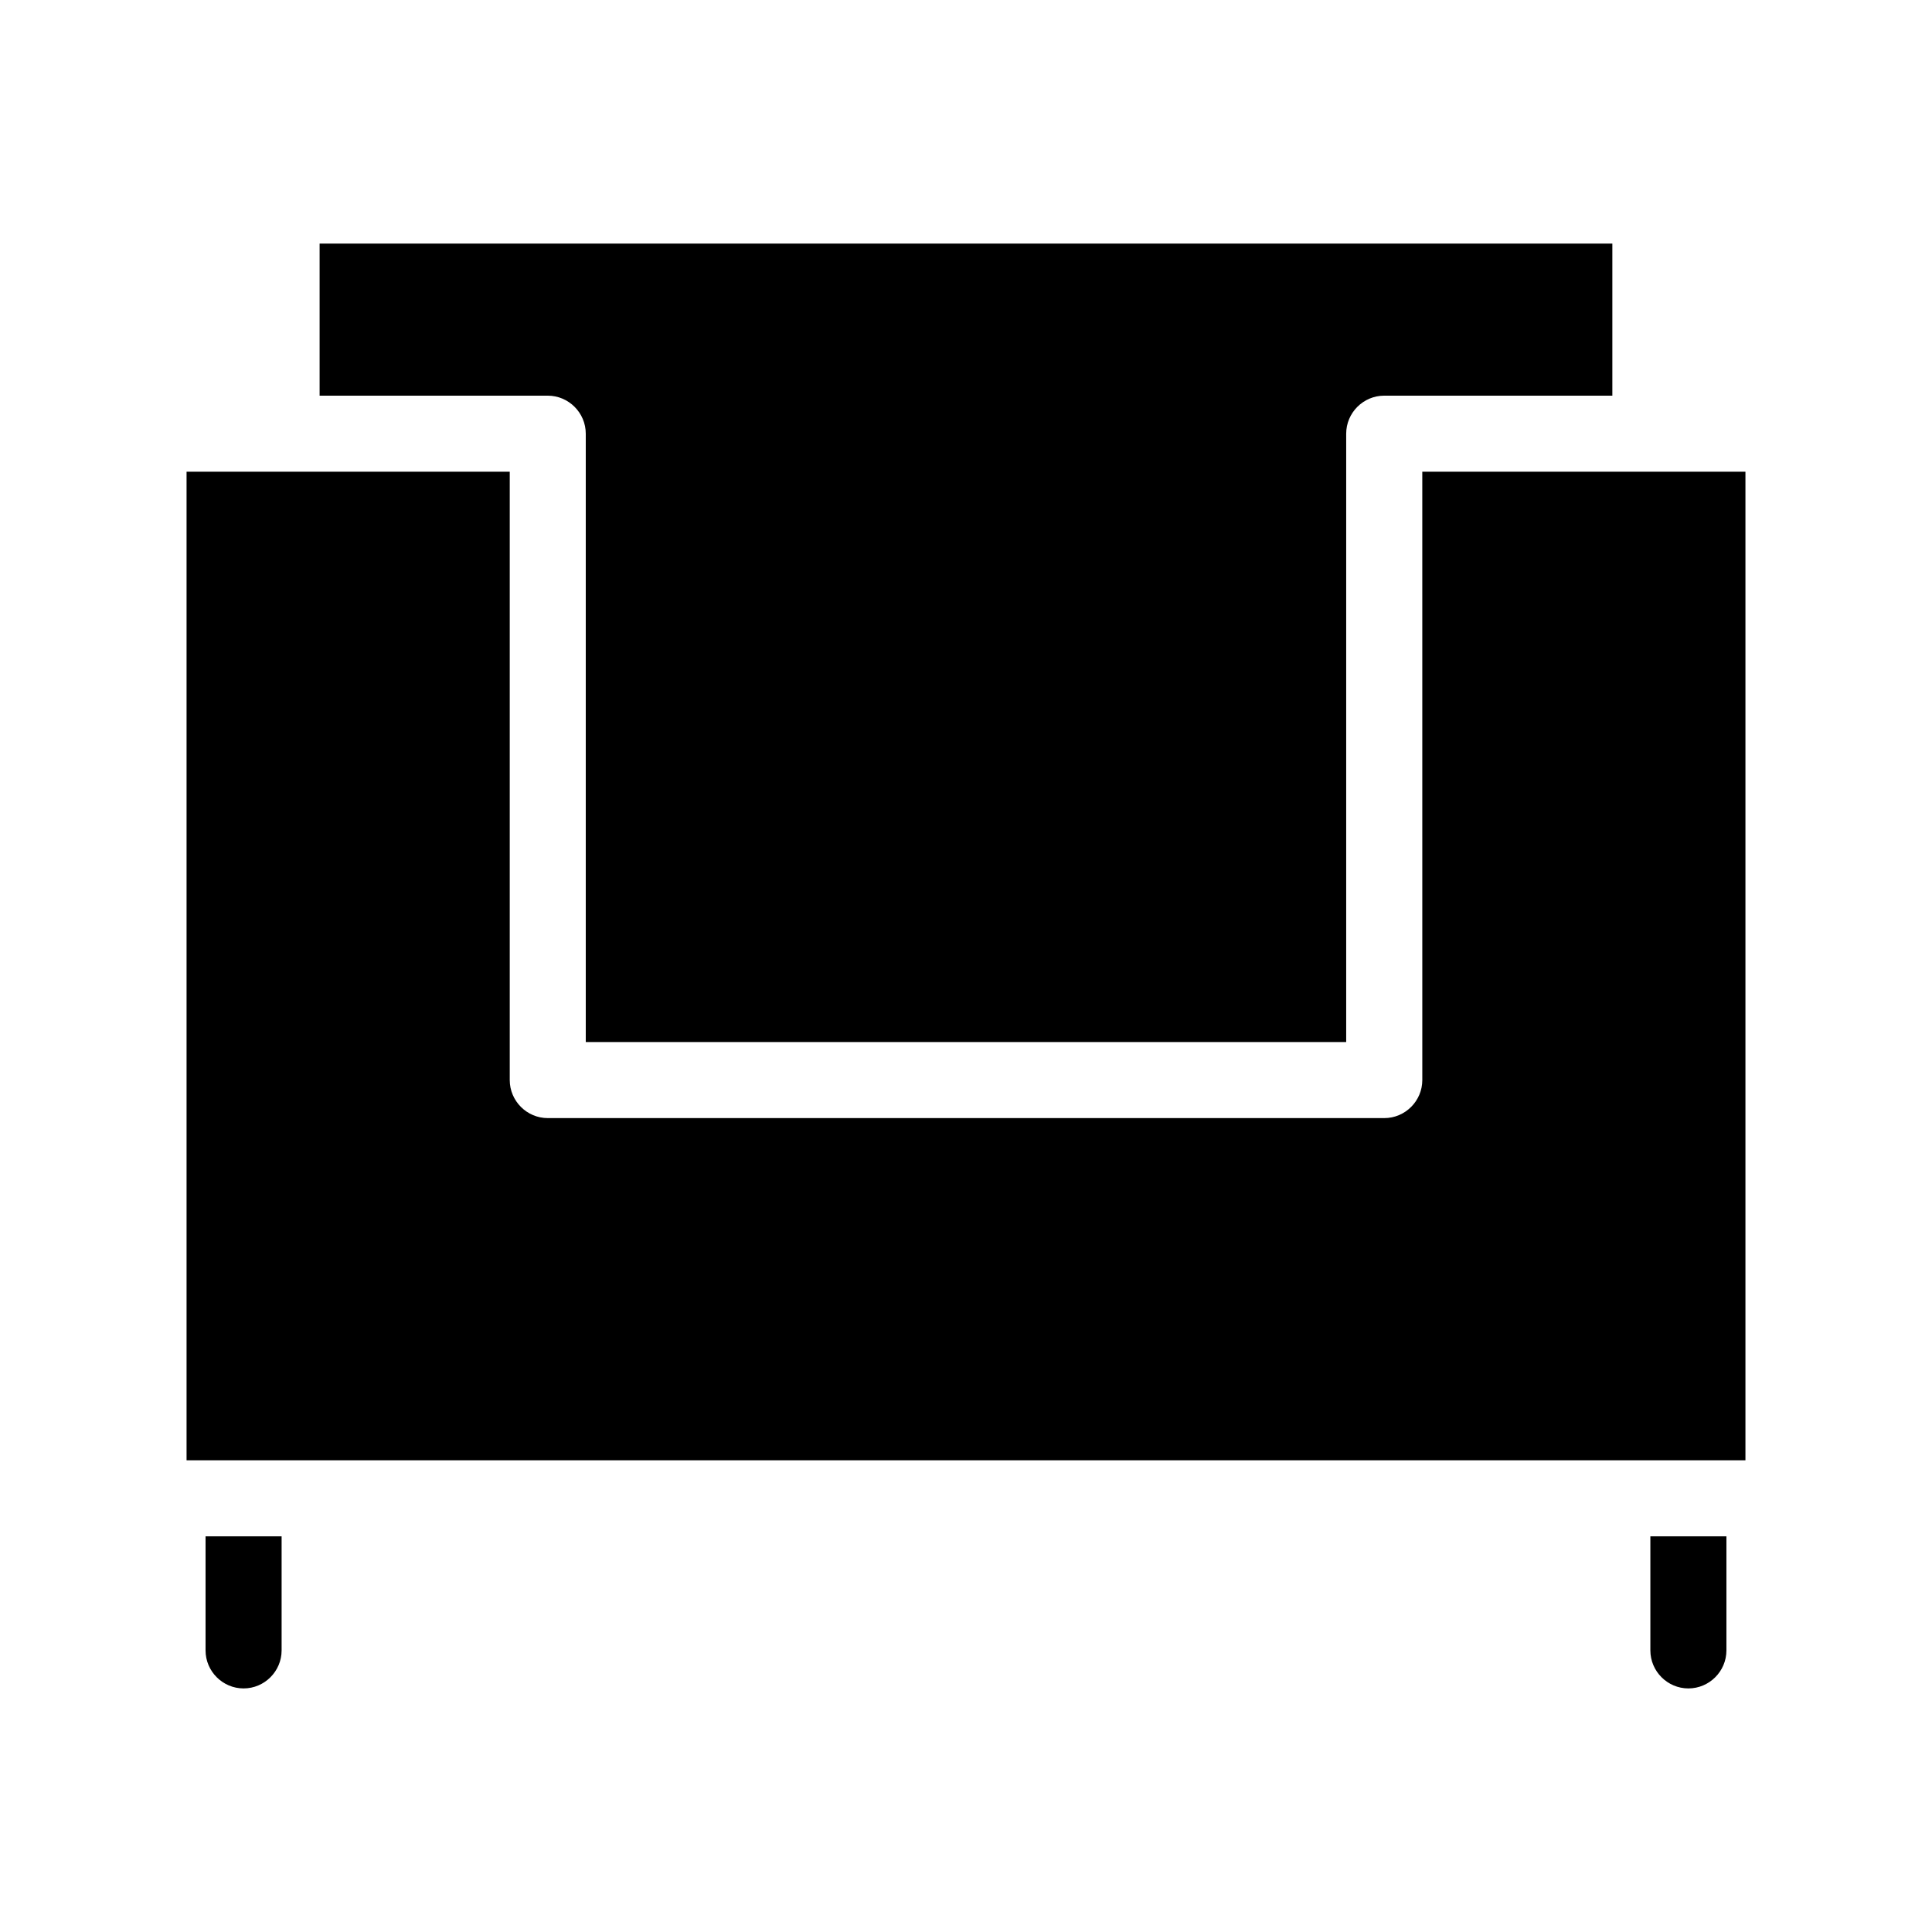 <?xml version="1.0" encoding="UTF-8"?>
<!-- Uploaded to: ICON Repo, www.svgrepo.com, Generator: ICON Repo Mixer Tools -->
<svg fill="#000000" width="800px" height="800px" version="1.1" viewBox="144 144 512 512" xmlns="http://www.w3.org/2000/svg">
 <g>
  <path d="m218.63 551.14v30.23c0 5.543-4.535 10.078-10.078 10.078s-10.078-4.535-10.078-10.078v-30.23z"/>
  <path d="m601.52 551.14v30.23c0 5.543-4.535 10.078-10.078 10.078-5.543 0-10.078-4.535-10.078-10.078v-30.23z"/>
  <path d="m571.29 208.55v40.305h-60.457c-5.543 0-10.078 4.535-10.078 10.078v161.22h-201.52v-161.22c0-5.543-4.535-10.078-10.078-10.078h-60.457v-40.305z"/>
  <path d="m606.56 269.01v261.98h-413.12v-261.98h85.648v161.22c0 5.543 4.535 10.078 10.078 10.078h221.68c5.543 0 10.078-4.535 10.078-10.078l-0.004-161.22z"/>
 </g>
</svg>